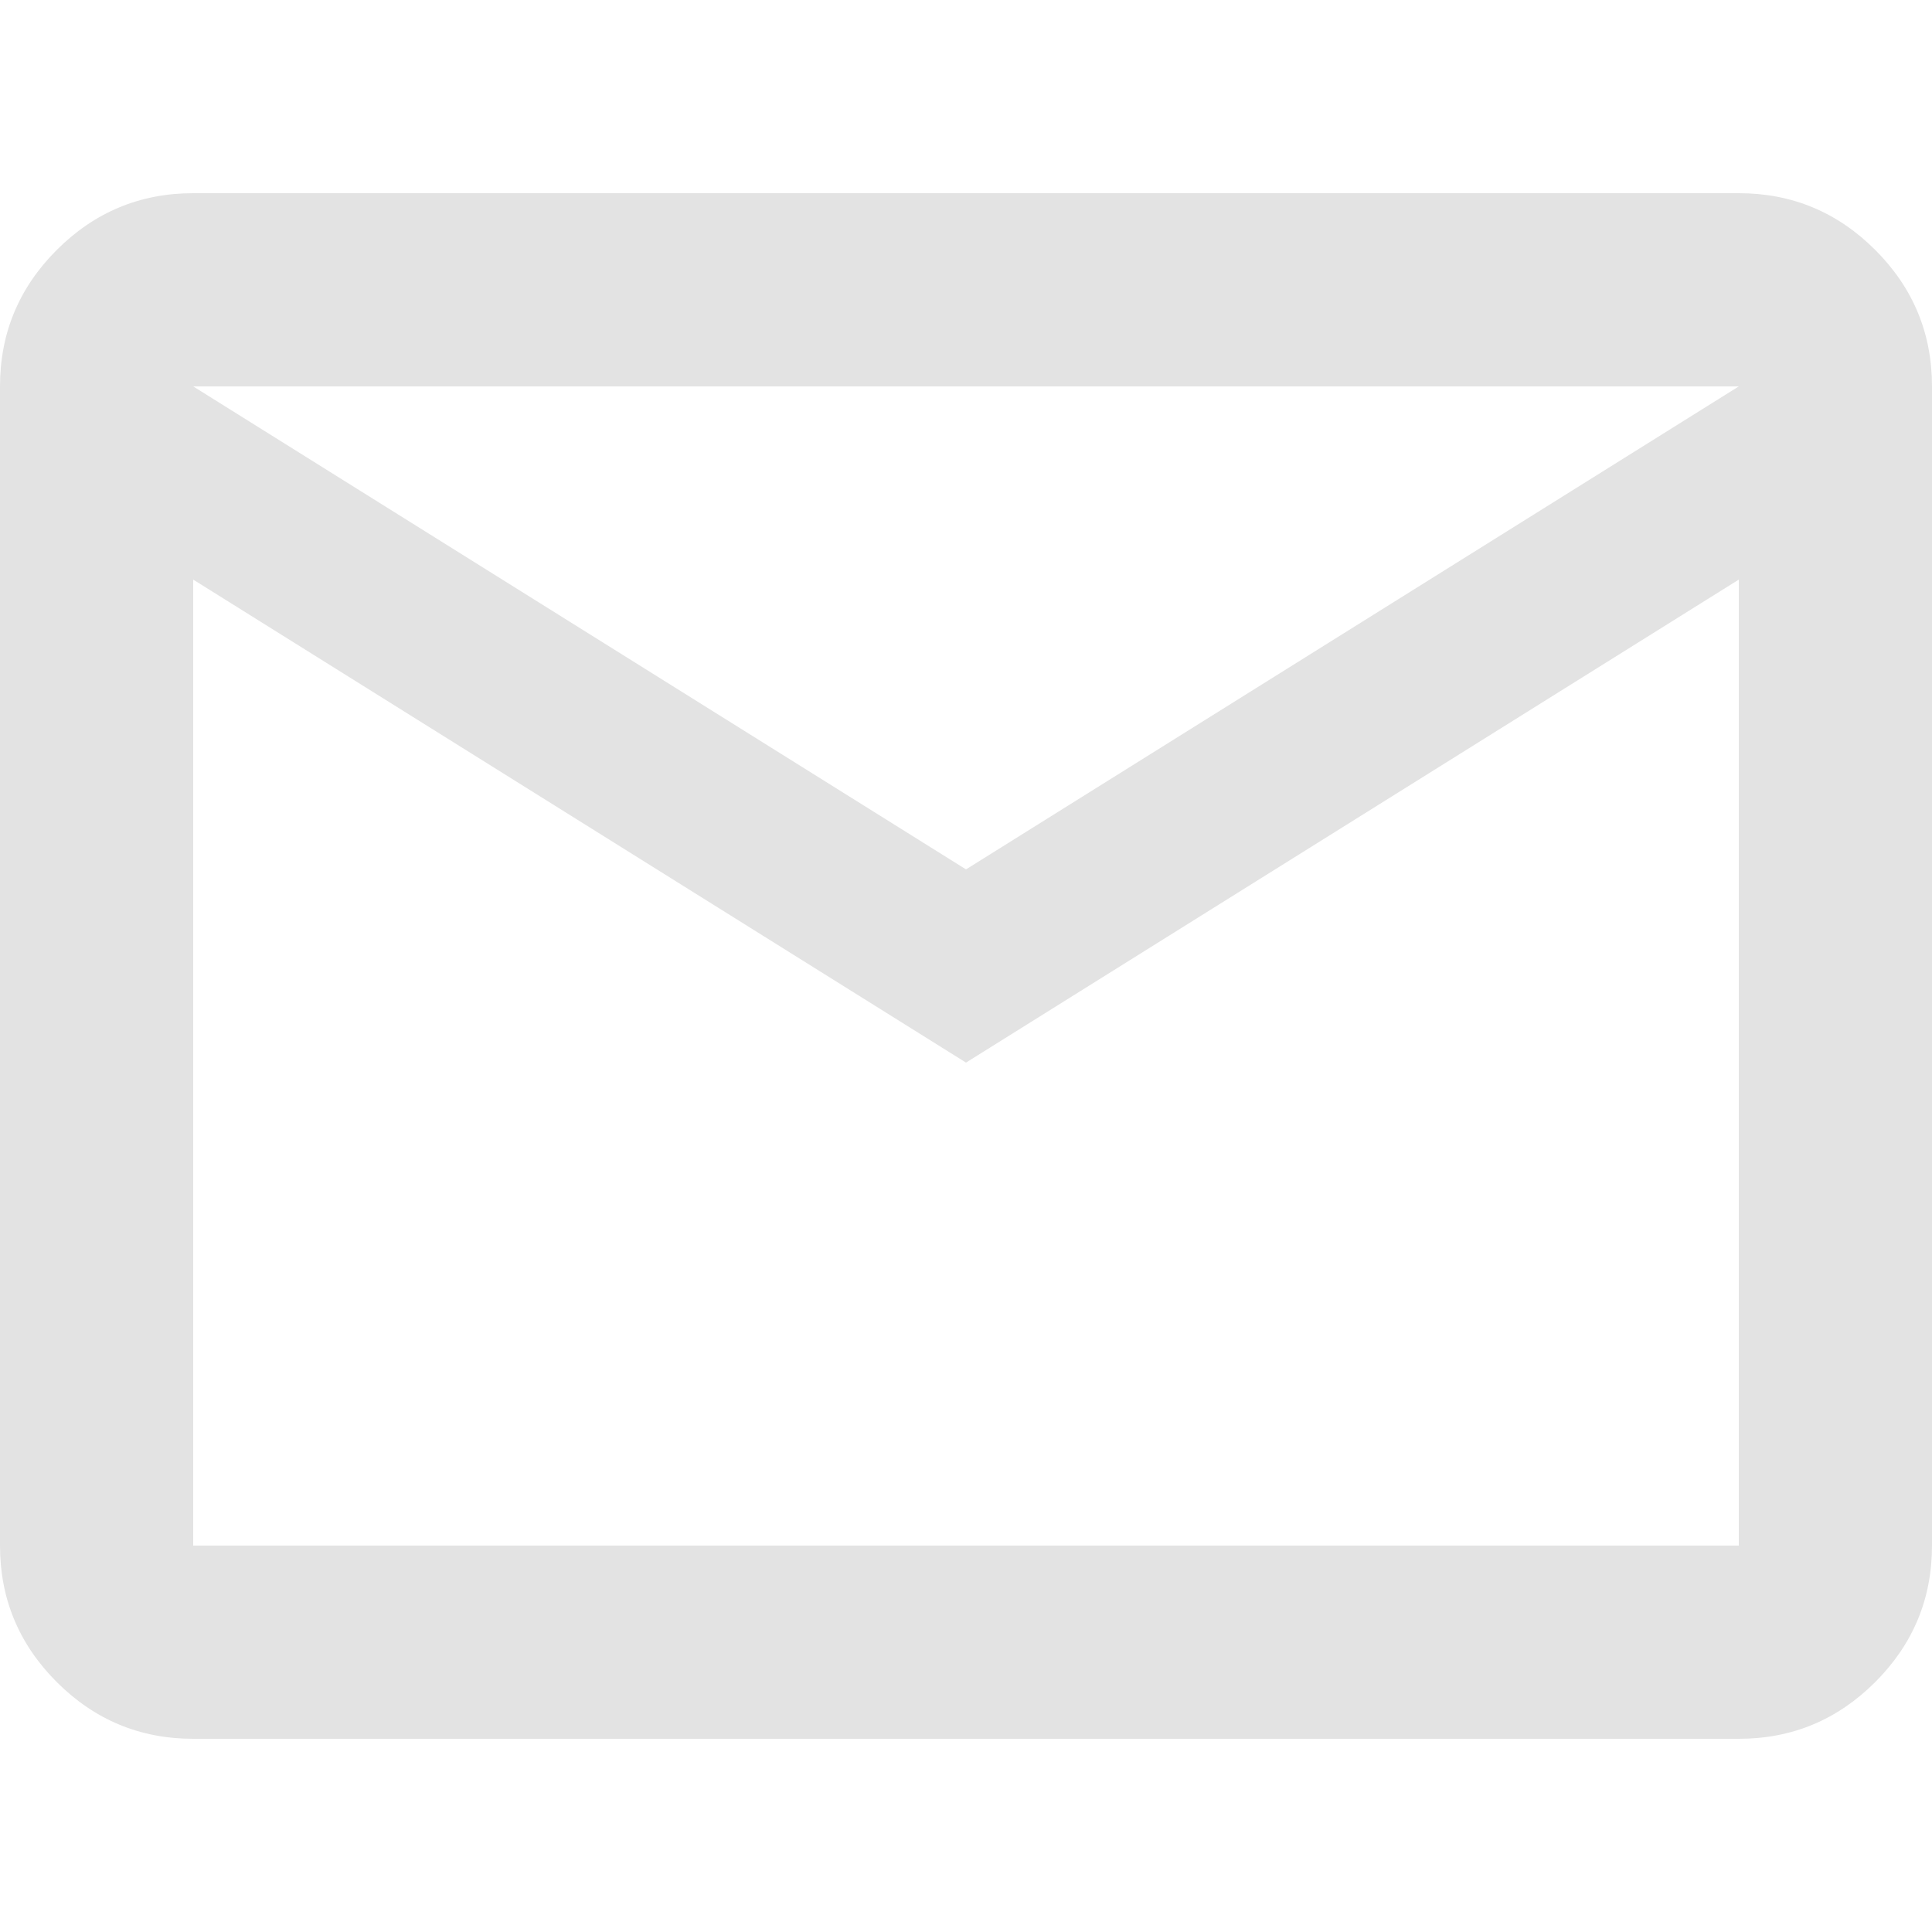 <?xml version="1.0" encoding="UTF-8" standalone="no"?>
<svg
   height="24px"
   viewBox="0 -960 960 960"
   width="24px"
   fill="#e3e3e3"
   version="1.1"
   id="svg1"
   sodipodi:docname="email.svg"
   inkscape:version="1.4 (e7c3feb100, 2024-10-09)"
   xmlns:inkscape="http://www.inkscape.org/namespaces/inkscape"
   xmlns:sodipodi="http://sodipodi.sourceforge.net/DTD/sodipodi-0.dtd"
   xmlns="http://www.w3.org/2000/svg"
   xmlns:svg="http://www.w3.org/2000/svg">
  <defs
     id="defs1" />
  <sodipodi:namedview
     id="namedview1"
     pagecolor="#505050"
     bordercolor="#eeeeee"
     borderopacity="1"
     inkscape:showpageshadow="0"
     inkscape:pageopacity="0"
     inkscape:pagecheckerboard="0"
     inkscape:deskcolor="#505050"
     inkscape:zoom="25.75"
     inkscape:cx="12"
     inkscape:cy="11.980583"
     inkscape:window-width="1920"
     inkscape:window-height="1011"
     inkscape:window-x="0"
     inkscape:window-y="0"
     inkscape:window-maximized="1"
     inkscape:current-layer="svg1" />
  <path
     d="M 96,-96 Q 56.4,-96 28.2,-124.2 0,-152.4 0,-192 V -768 Q 0,-807.6 28.2,-835.8 56.4,-864 96,-864 h 768 q 39.6,0 67.8,28.2 28.2,28.2 28.2,67.8 v 576 q 0,39.6 -28.2,67.8 Q 903.6,-96 864,-96 Z M 480,-432 96,-672 v 480 h 768 v -480 z m 0,-96 384,-240 H 96 Z M 96,-672 v -96 576 z"
     id="path1"
     style="stroke-width:1.2" />
</svg>
